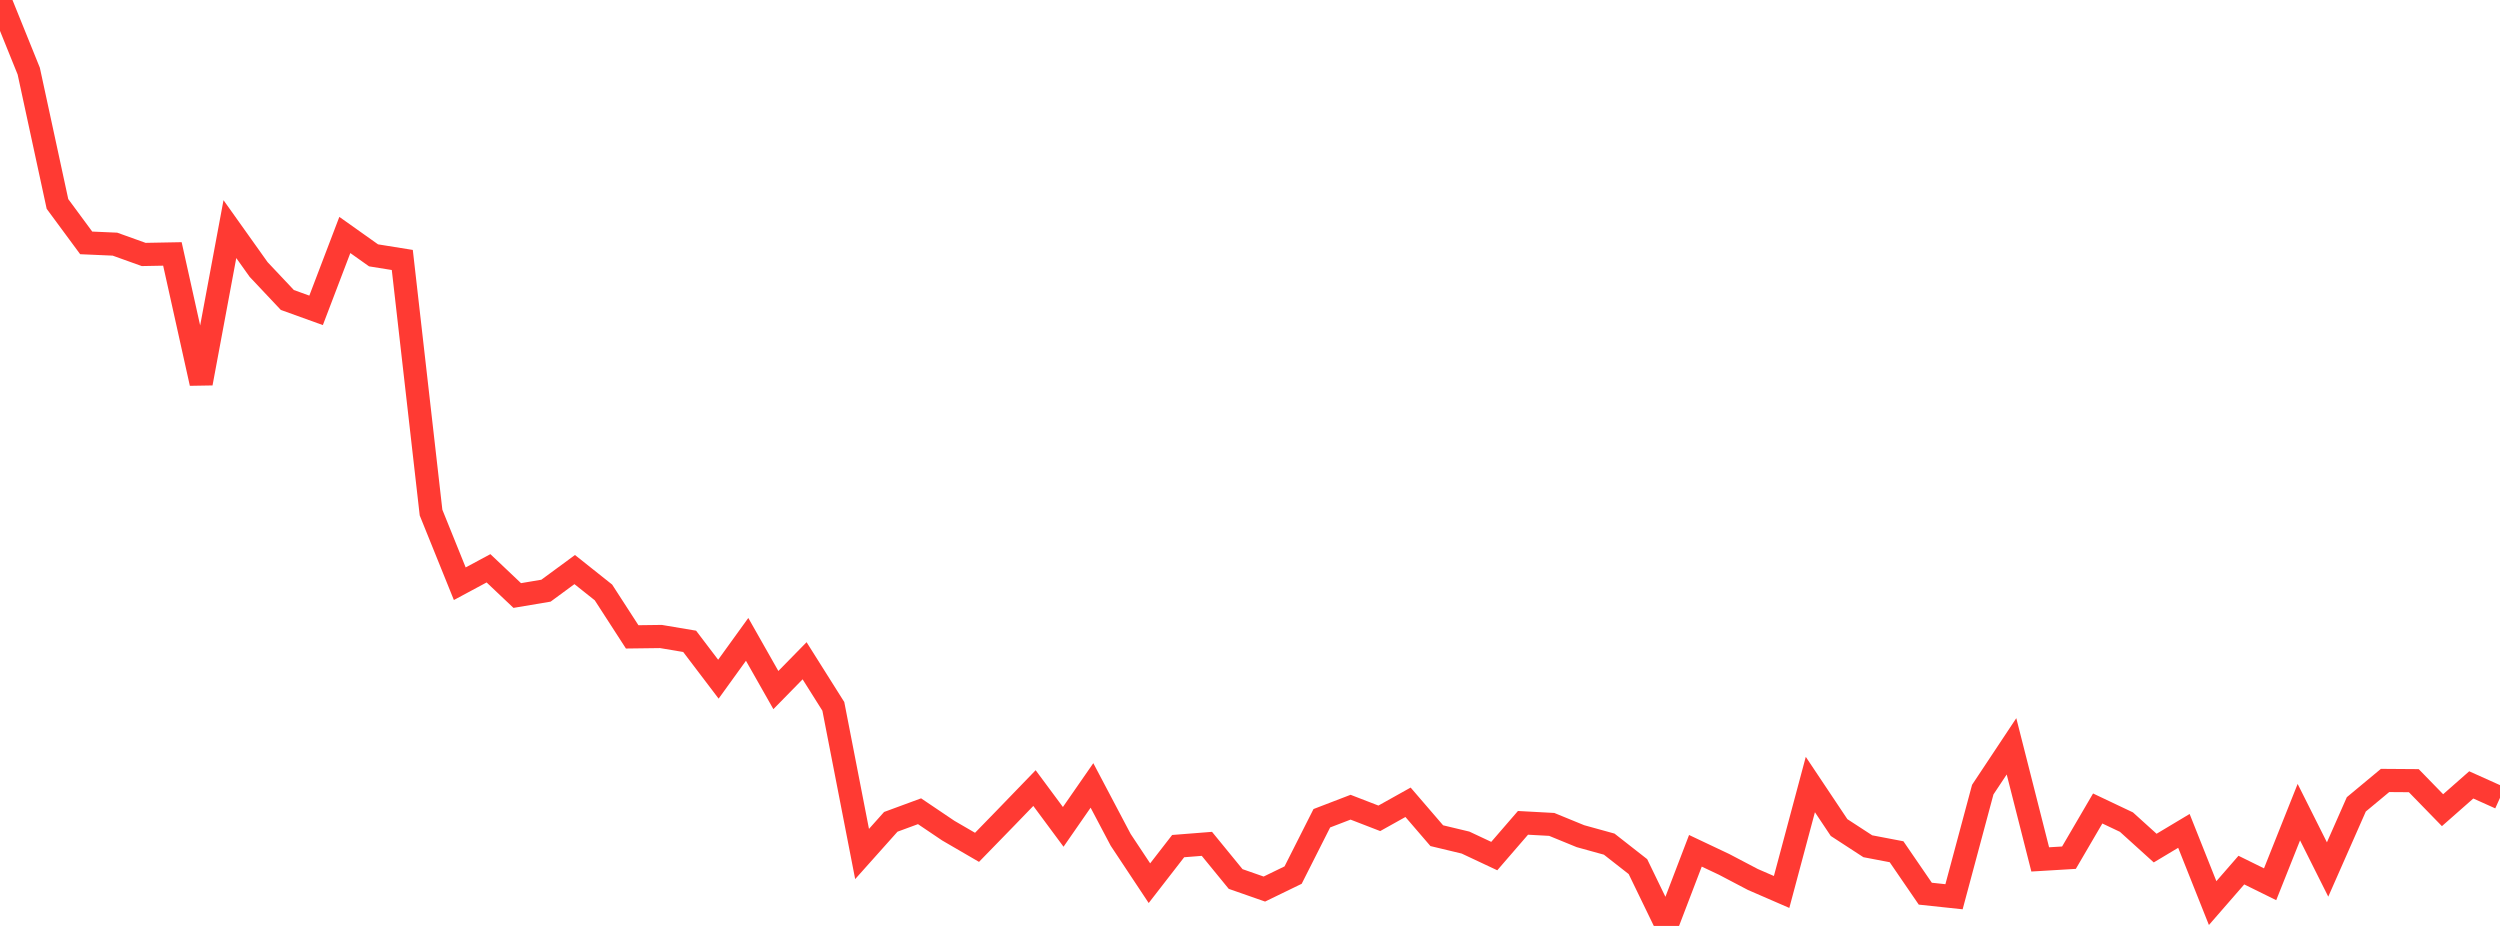 <?xml version="1.0" standalone="no"?>
<!DOCTYPE svg PUBLIC "-//W3C//DTD SVG 1.1//EN" "http://www.w3.org/Graphics/SVG/1.1/DTD/svg11.dtd">

<svg width="135" height="50" viewBox="0 0 135 50" preserveAspectRatio="none" 
  xmlns="http://www.w3.org/2000/svg"
  xmlns:xlink="http://www.w3.org/1999/xlink">


<polyline points="0.0, 0.0 1.552, 3.84 3.103, 11.013 4.655, 13.116 6.207, 13.184 7.759, 13.741 9.31, 13.712 10.862, 20.699 12.414, 12.372 13.966, 14.553 15.517, 16.199 17.069, 16.759 18.621, 12.688 20.172, 13.789 21.724, 14.038 23.276, 27.679 24.828, 31.521 26.379, 30.688 27.931, 32.158 29.483, 31.897 31.034, 30.757 32.586, 31.991 34.138, 34.391 35.69, 34.371 37.241, 34.632 38.793, 36.676 40.345, 34.526 41.897, 37.264 43.448, 35.681 45.0, 38.144 46.552, 46.116 48.103, 44.379 49.655, 43.807 51.207, 44.854 52.759, 45.756 54.31, 44.162 55.862, 42.556 57.414, 44.651 58.966, 42.413 60.517, 45.352 62.069, 47.692 63.621, 45.69 65.172, 45.568 66.724, 47.466 68.276, 48.009 69.828, 47.255 71.379, 44.185 72.931, 43.589 74.483, 44.189 76.034, 43.323 77.586, 45.127 79.138, 45.499 80.69, 46.228 82.241, 44.434 83.793, 44.518 85.345, 45.154 86.897, 45.583 88.448, 46.797 90.0, 50.0 91.552, 45.943 93.103, 46.677 94.655, 47.492 96.207, 48.166 97.759, 42.365 99.31, 44.688 100.862, 45.698 102.414, 45.994 103.966, 48.259 105.517, 48.424 107.069, 42.64 108.621, 40.301 110.172, 46.408 111.724, 46.315 113.276, 43.658 114.828, 44.394 116.379, 45.797 117.931, 44.868 119.483, 48.767 121.034, 46.985 122.586, 47.75 124.138, 43.856 125.69, 46.952 127.241, 43.435 128.793, 42.145 130.345, 42.156 131.897, 43.75 133.448, 42.384 135.0, 43.082" fill="none" stroke="#ff3a33" stroke-width="1.25"/>

</svg>